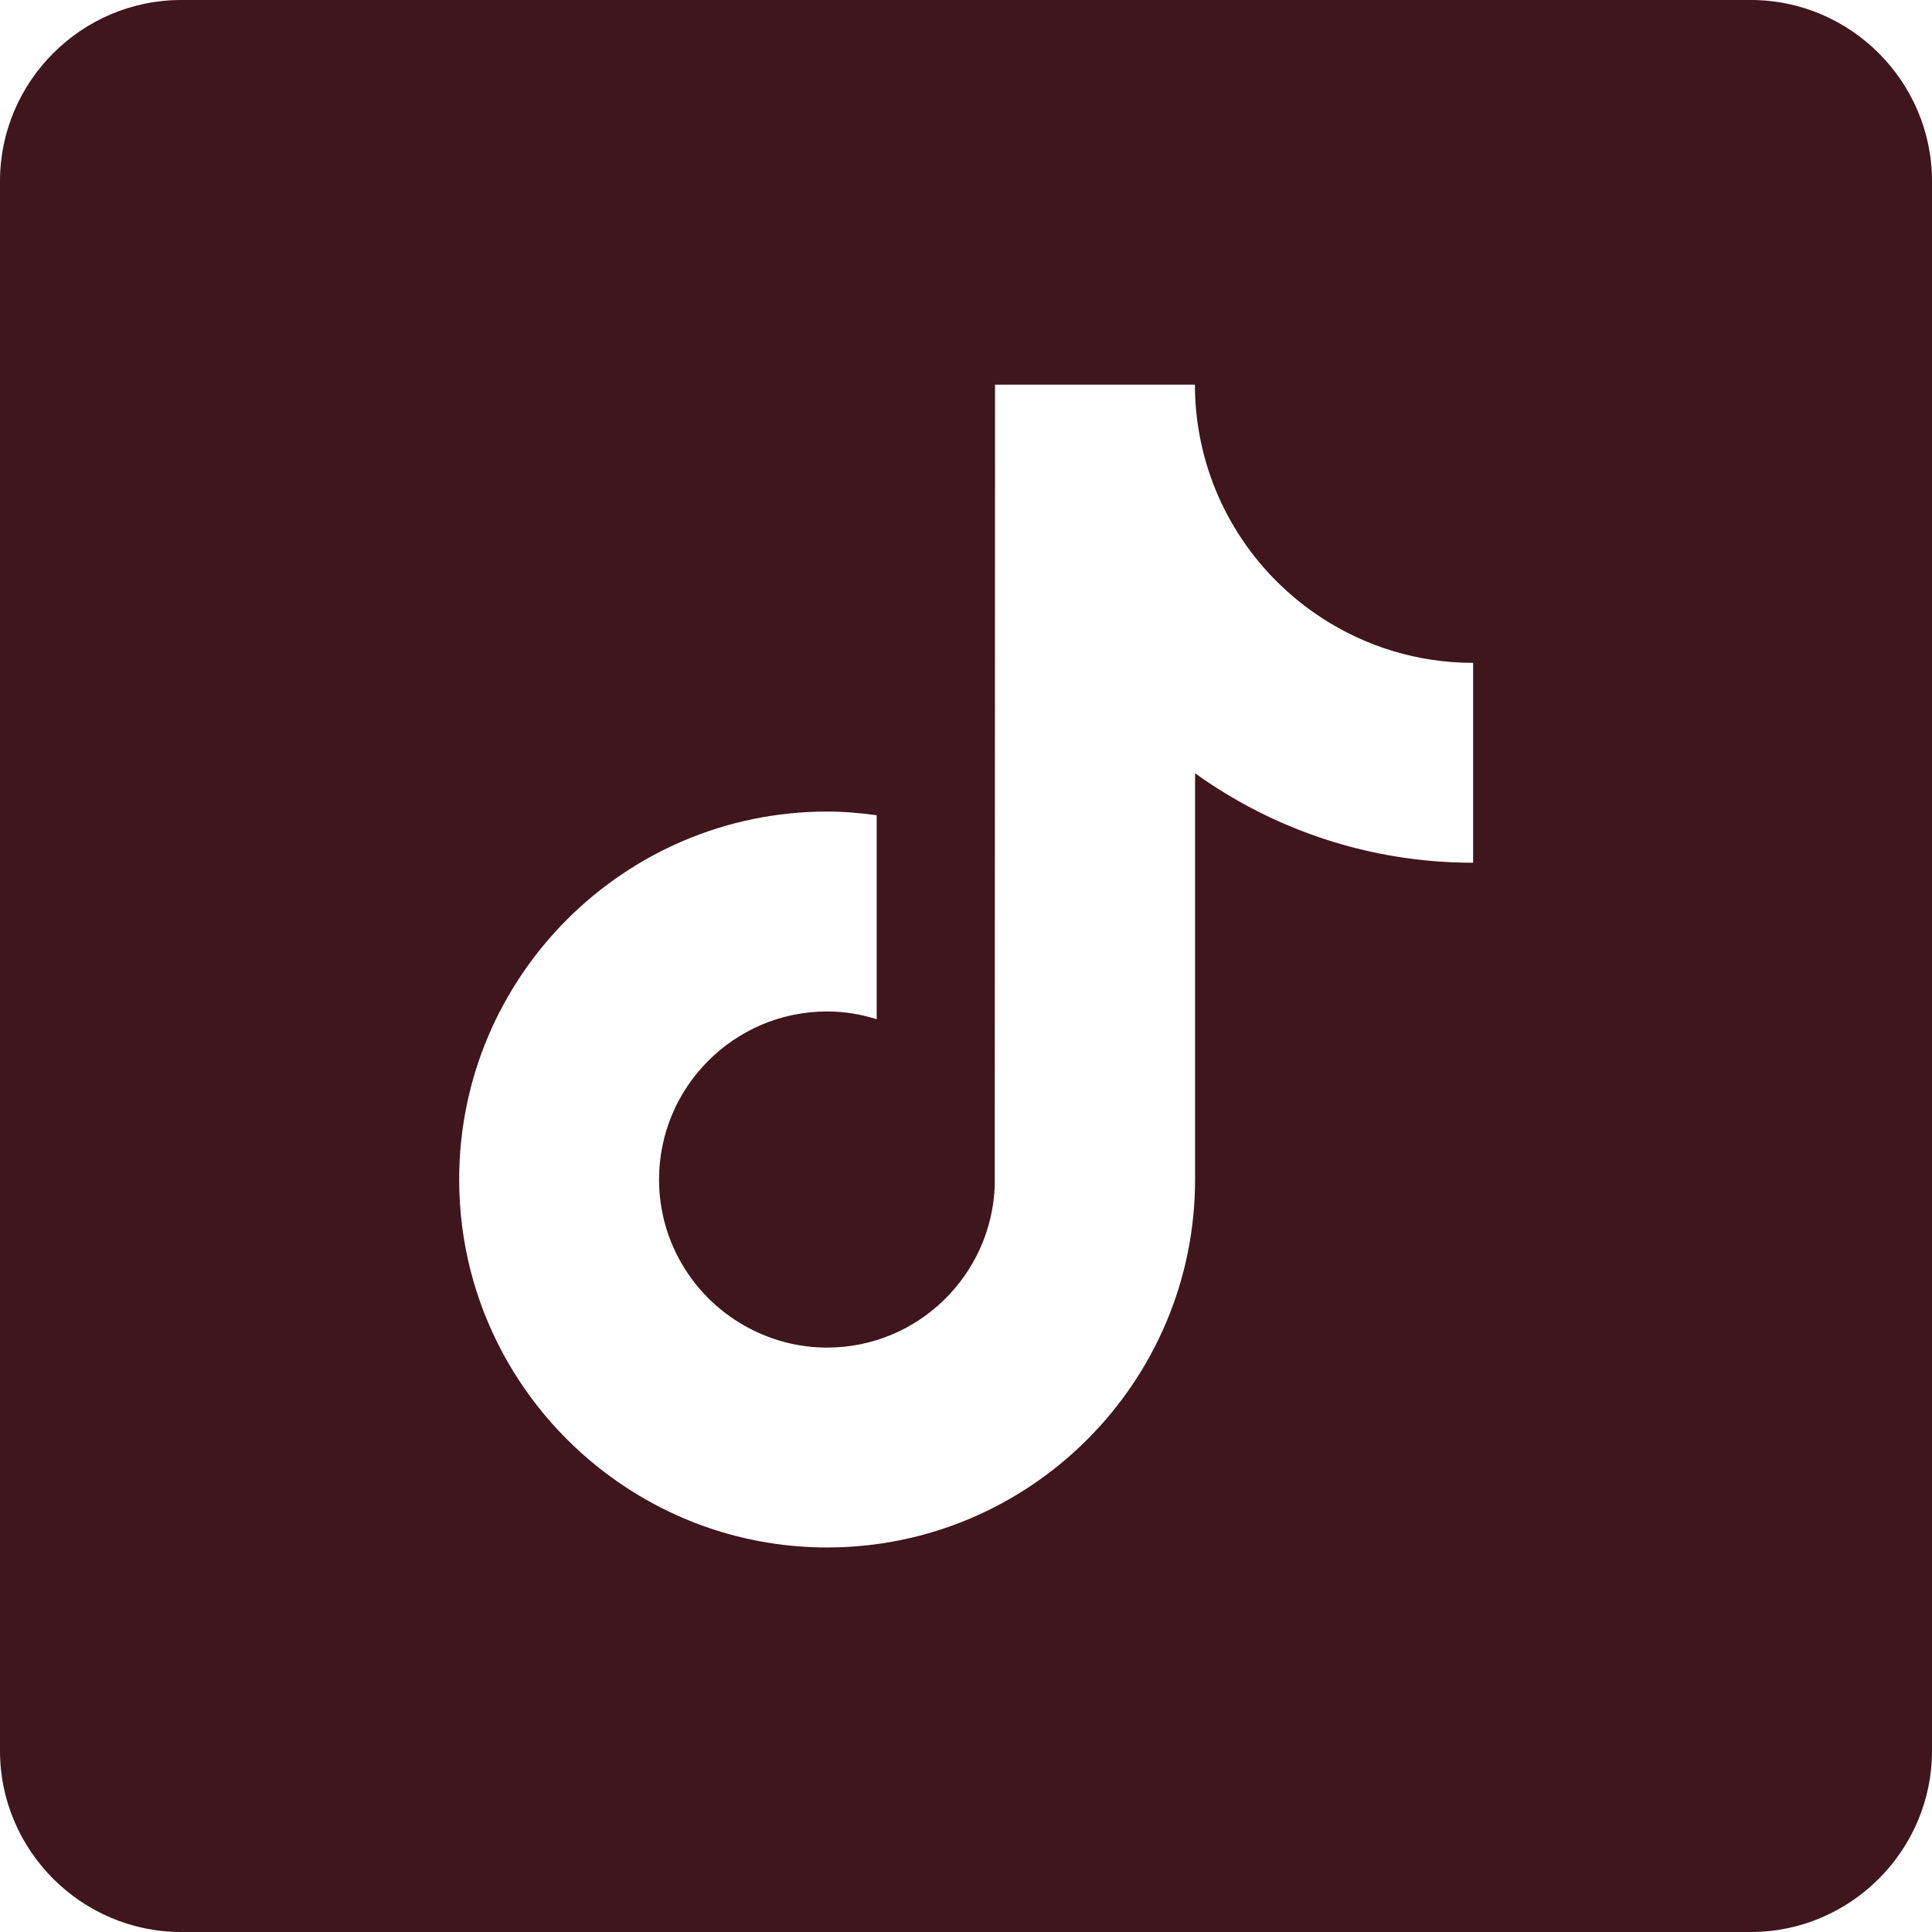 <?xml version="1.0" encoding="UTF-8"?><svg id="uuid-9a1a9dfc-02dc-4de8-82da-a02500b2d8d3" xmlns="http://www.w3.org/2000/svg" width="13.174" height="13.174" viewBox="0 0 13.174 13.174"><defs><style>.uuid-02dd4981-ff10-45a7-8d47-06d2b6e592fa{fill:#3f151e;fill-rule:evenodd;}</style></defs><g id="uuid-0f119fa7-3901-45bd-9494-5c01b68fc29a"><path class="uuid-02dd4981-ff10-45a7-8d47-06d2b6e592fa" d="M11.939,0H1.235C.556,0,0,.556,0,1.235v10.704c0,.679.556,1.235,1.235,1.235h10.704c.679 0,1.235-.556,1.235-1.235V1.235c0-.679-.556-1.235-1.235-1.235ZM9.011,4.212c-.427-.278-.735-.724-.831-1.243-.021-.112-.032-.228-.032-.346h-1.363l-.002,5.463c-.023.612-.526,1.103-1.143,1.103-.192,0-.372-.048-.532-.132-.365-.192-.614-.574-.614-1.014,0-.632.514-1.146,1.146-1.146.118,0,.231.019.338.053v-1.391c-.111-.015-.223-.025-.338-.025-1.383,0-2.509,1.125-2.509,2.509,0,.849.424,1.6,1.071,2.054.407.286.903.455,1.438.455,1.383,0,2.509-1.125,2.509-2.509v-2.77c.535.384,1.19.61,1.896.61v-1.363c-.381,0-.735-.113-1.033-.307Z"/></g></svg>